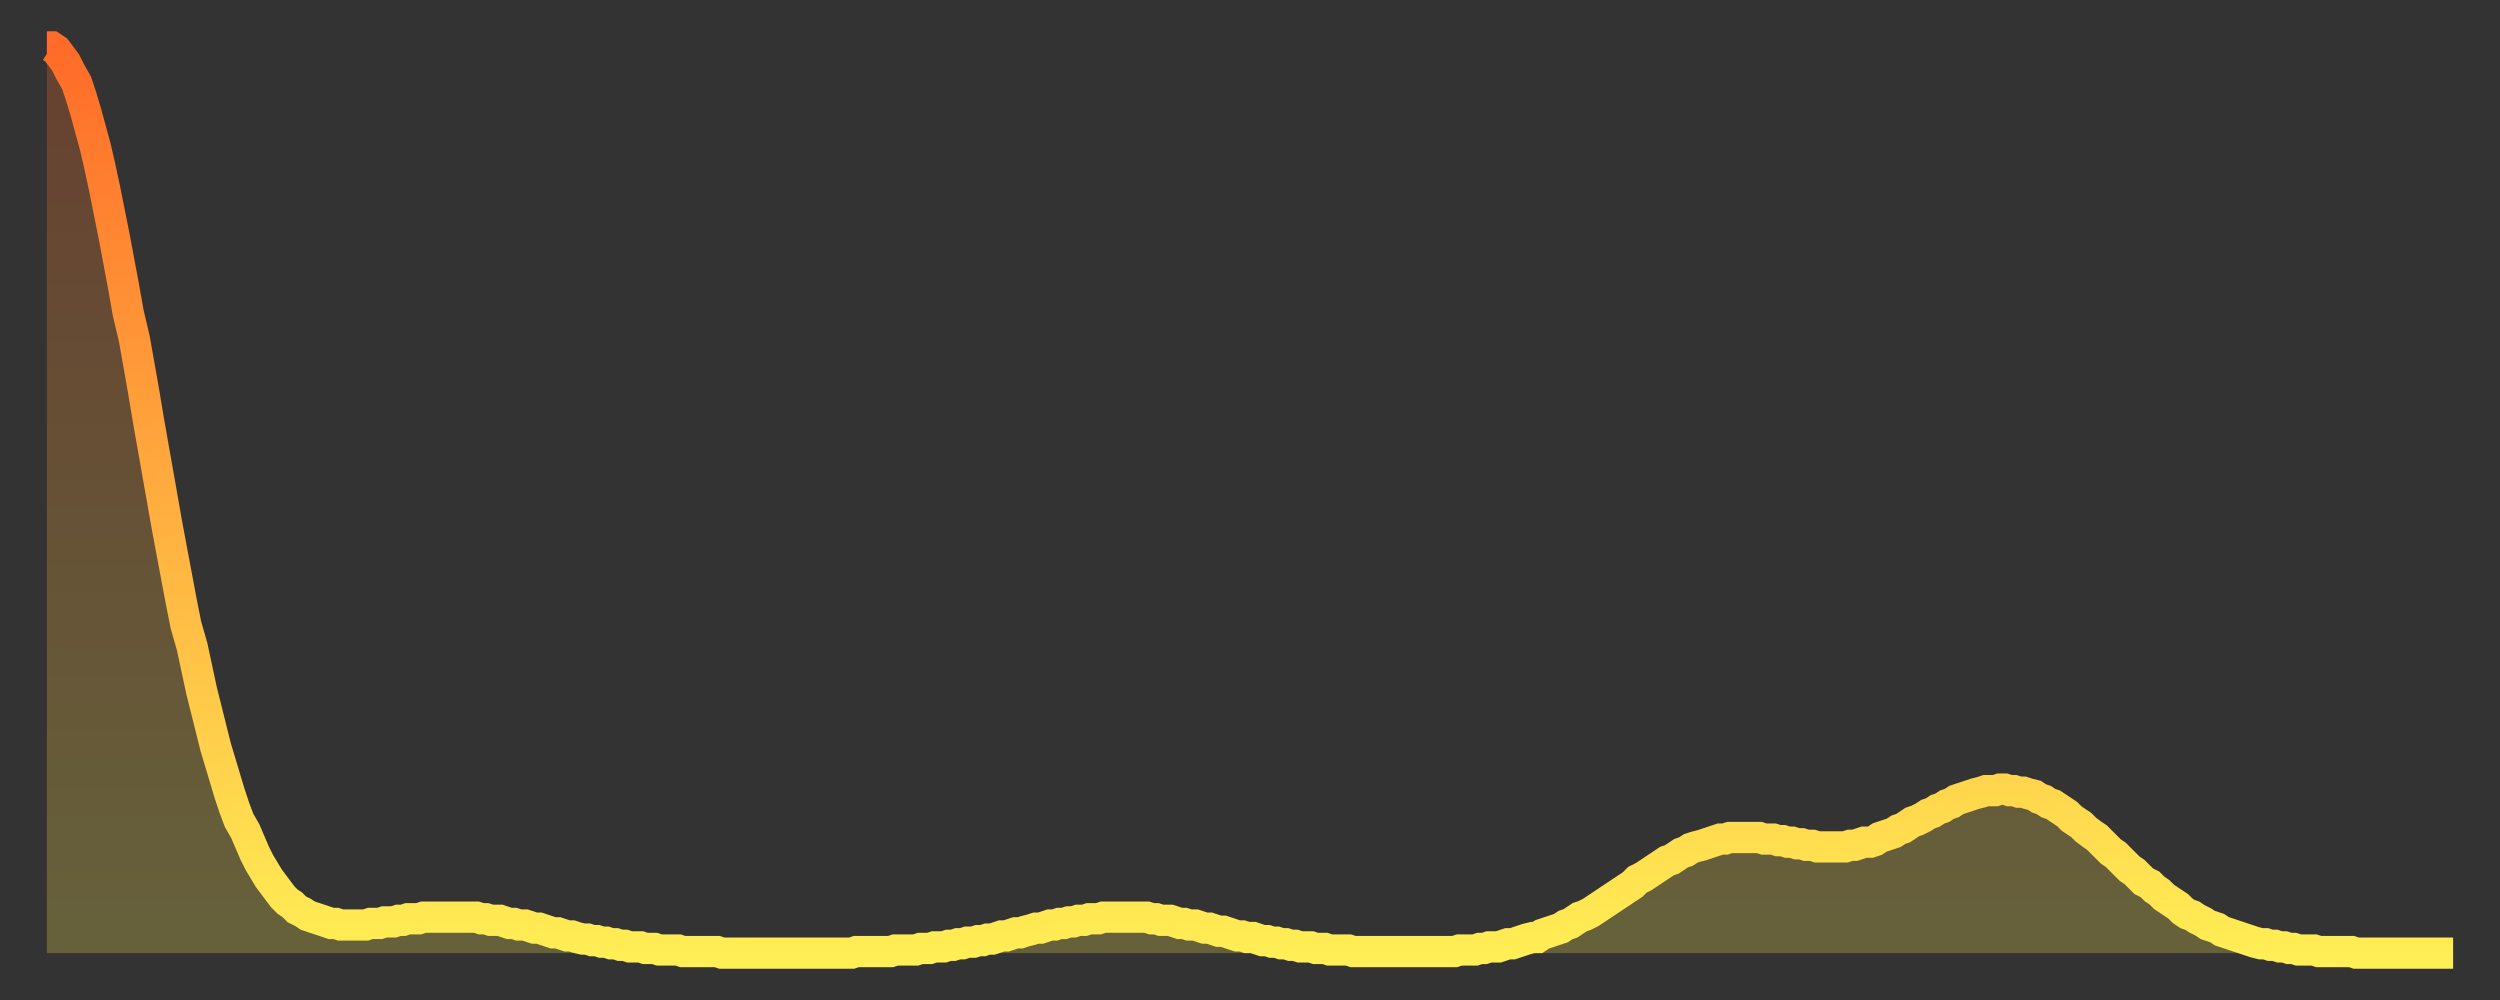 <?xml version="1.0" encoding="utf-8" ?>
<svg baseProfile="full" height="64" version="1.1" width="160" xmlns="http://www.w3.org/2000/svg" xmlns:ev="http://www.w3.org/2001/xml-events" xmlns:xlink="http://www.w3.org/1999/xlink"><rect width="100%" height="100%" fill="#333333" stroke="none"/><defs><linearGradient id="id815464" x1="0" x2="0" y1="0" y2="1"><stop offset="0%" stop-color="#ff6b29" /><stop offset="50%" stop-color="#ffad3f" /><stop offset="100%" stop-color="#ffee55" /></linearGradient></defs><g transform="translate(3,3)"><g><path d="M 0.0 0.0 0.3 0.0 0.6 0.2 0.9 0.6 1.2 1.0 1.5 1.6 1.9 2.3 2.2 3.2 2.5 4.2 2.8 5.3 3.1 6.4 3.4 7.7 3.7 9.1 4.0 10.6 4.3 12.1 4.6 13.7 4.9 15.3 5.2 17.0 5.6 18.7 5.9 20.4 6.2 22.1 6.5 23.9 6.8 25.6 7.1 27.3 7.4 29.0 7.7 30.7 8.0 32.3 8.3 33.9 8.6 35.5 8.9 37.0 9.3 38.4 9.6 39.8 9.9 41.2 10.2 42.4 10.5 43.6 10.8 44.8 11.1 45.8 11.4 46.8 11.7 47.8 12.0 48.7 12.3 49.5 12.7 50.2 13.0 50.9 13.3 51.6 13.6 52.2 13.9 52.7 14.2 53.2 14.5 53.6 14.8 54.0 15.1 54.4 15.4 54.7 15.7 54.9 16.0 55.2 16.4 55.4 16.7 55.6 17.0 55.7 17.3 55.8 17.6 55.9 17.9 56.0 18.2 56.1 18.5 56.1 18.8 56.2 19.1 56.2 19.4 56.2 19.8 56.2 20.1 56.2 20.4 56.2 20.7 56.1 21.0 56.1 21.3 56.1 21.6 56.0 21.9 56.0 22.2 56.0 22.5 55.9 22.8 55.9 23.1 55.8 23.5 55.8 23.8 55.8 24.1 55.7 24.4 55.7 24.7 55.7 25.0 55.7 25.3 55.7 25.6 55.7 25.9 55.7 26.2 55.7 26.5 55.7 26.8 55.7 27.2 55.7 27.5 55.7 27.8 55.8 28.1 55.8 28.4 55.9 28.7 55.9 29.0 55.9 29.3 56.0 29.6 56.1 29.9 56.1 30.2 56.2 30.6 56.2 30.9 56.3 31.2 56.4 31.5 56.4 31.8 56.5 32.1 56.6 32.4 56.7 32.7 56.7 33.0 56.8 33.3 56.9 33.6 56.9 33.9 57.0 34.3 57.1 34.6 57.1 34.9 57.2 35.2 57.2 35.5 57.3 35.8 57.3 36.1 57.4 36.4 57.4 36.7 57.5 37.0 57.5 37.3 57.6 37.7 57.6 38.0 57.6 38.3 57.7 38.6 57.7 38.9 57.7 39.2 57.8 39.5 57.8 39.8 57.8 40.1 57.8 40.4 57.8 40.7 57.9 41.0 57.9 41.4 57.9 41.7 57.9 42.0 57.9 42.3 57.9 42.6 57.9 42.9 57.9 43.2 58.0 43.5 58.0 43.8 58.0 44.1 58.0 44.4 58.0 44.7 58.0 45.1 58.0 45.4 58.0 45.7 58.0 46.0 58.0 46.3 58.0 46.6 58.0 46.9 58.0 47.2 58.0 47.5 58.0 47.8 58.0 48.1 58.0 48.5 58.0 48.8 58.0 49.1 58.0 49.4 58.0 49.7 58.0 50.0 58.0 50.3 58.0 50.6 58.0 50.9 58.0 51.2 58.0 51.5 58.0 51.8 57.9 52.2 57.9 52.5 57.9 52.8 57.9 53.1 57.9 53.4 57.9 53.7 57.9 54.0 57.9 54.3 57.8 54.6 57.8 54.9 57.8 55.2 57.8 55.6 57.8 55.9 57.7 56.2 57.7 56.5 57.7 56.8 57.6 57.1 57.6 57.4 57.6 57.7 57.5 58.0 57.5 58.3 57.4 58.6 57.4 58.9 57.3 59.3 57.3 59.6 57.2 59.9 57.2 60.2 57.1 60.5 57.1 60.8 57.0 61.1 56.9 61.4 56.9 61.7 56.8 62.0 56.7 62.3 56.7 62.6 56.6 63.0 56.5 63.3 56.4 63.6 56.4 63.9 56.3 64.2 56.2 64.5 56.2 64.8 56.1 65.1 56.1 65.4 56.0 65.7 56.0 66.0 55.9 66.4 55.9 66.7 55.8 67.0 55.8 67.3 55.8 67.6 55.7 67.9 55.7 68.2 55.7 68.5 55.7 68.8 55.7 69.1 55.7 69.4 55.7 69.7 55.7 70.1 55.7 70.4 55.7 70.7 55.8 71.0 55.8 71.3 55.9 71.6 55.9 71.9 55.9 72.2 56.0 72.5 56.1 72.8 56.1 73.1 56.2 73.5 56.2 73.8 56.3 74.1 56.4 74.4 56.4 74.7 56.5 75.0 56.6 75.3 56.6 75.6 56.7 75.9 56.8 76.2 56.9 76.5 56.9 76.8 57.0 77.2 57.0 77.5 57.1 77.8 57.2 78.1 57.2 78.4 57.3 78.7 57.3 79.0 57.4 79.3 57.4 79.6 57.5 79.9 57.5 80.2 57.6 80.5 57.6 80.9 57.6 81.2 57.7 81.5 57.7 81.8 57.7 82.1 57.8 82.4 57.8 82.7 57.8 83.0 57.8 83.3 57.8 83.6 57.9 83.9 57.9 84.3 57.9 84.6 57.9 84.9 57.9 85.2 57.9 85.5 57.9 85.8 57.9 86.1 57.9 86.4 57.9 86.7 57.9 87.0 57.9 87.3 57.9 87.6 57.9 88.0 57.9 88.3 57.9 88.6 57.9 88.9 57.9 89.2 57.9 89.5 57.9 89.8 57.9 90.1 57.9 90.4 57.8 90.7 57.8 91.0 57.8 91.4 57.8 91.7 57.7 92.0 57.7 92.3 57.6 92.6 57.6 92.9 57.6 93.2 57.5 93.5 57.4 93.8 57.4 94.1 57.3 94.4 57.2 94.7 57.1 95.1 57.0 95.4 57.0 95.7 56.8 96.0 56.7 96.3 56.6 96.6 56.5 96.9 56.4 97.2 56.2 97.5 56.1 97.8 55.9 98.1 55.7 98.4 55.6 98.8 55.4 99.1 55.2 99.4 55.0 99.7 54.8 100.0 54.6 100.3 54.4 100.6 54.2 100.9 54.0 101.2 53.8 101.5 53.6 101.8 53.3 102.2 53.1 102.5 52.9 102.8 52.7 103.1 52.5 103.4 52.3 103.7 52.1 104.0 52.0 104.3 51.8 104.6 51.6 104.9 51.5 105.2 51.3 105.5 51.2 105.9 51.1 106.2 51.0 106.5 50.9 106.8 50.8 107.1 50.7 107.4 50.7 107.7 50.6 108.0 50.6 108.3 50.6 108.6 50.6 108.9 50.6 109.3 50.6 109.6 50.6 109.9 50.7 110.2 50.7 110.5 50.7 110.8 50.8 111.1 50.8 111.4 50.9 111.7 50.9 112.0 51.0 112.3 51.0 112.6 51.1 113.0 51.1 113.3 51.2 113.6 51.2 113.9 51.2 114.2 51.2 114.5 51.2 114.8 51.2 115.1 51.2 115.4 51.1 115.7 51.1 116.0 51.0 116.3 50.9 116.7 50.9 117.0 50.8 117.3 50.6 117.6 50.5 117.9 50.4 118.2 50.3 118.5 50.1 118.8 50.0 119.1 49.8 119.4 49.6 119.7 49.5 120.1 49.3 120.4 49.1 120.7 49.0 121.0 48.8 121.3 48.7 121.6 48.5 121.9 48.4 122.2 48.2 122.5 48.1 122.8 48.0 123.1 47.9 123.4 47.8 123.8 47.7 124.1 47.6 124.4 47.6 124.7 47.6 125.0 47.5 125.3 47.5 125.6 47.6 125.9 47.6 126.2 47.7 126.5 47.7 126.8 47.8 127.2 47.9 127.5 48.1 127.8 48.2 128.1 48.4 128.4 48.5 128.7 48.7 129.0 48.9 129.3 49.1 129.6 49.4 129.9 49.6 130.2 49.8 130.5 50.1 130.9 50.4 131.2 50.6 131.5 50.9 131.8 51.2 132.1 51.5 132.4 51.7 132.7 52.0 133.0 52.3 133.3 52.6 133.6 52.8 133.9 53.1 134.2 53.4 134.6 53.6 134.9 53.9 135.2 54.1 135.5 54.4 135.8 54.6 136.1 54.8 136.4 55.0 136.7 55.3 137.0 55.5 137.3 55.6 137.6 55.8 138.0 56.0 138.3 56.2 138.6 56.3 138.9 56.4 139.2 56.6 139.5 56.7 139.8 56.8 140.1 56.9 140.4 57.0 140.7 57.1 141.0 57.2 141.3 57.3 141.7 57.4 142.0 57.4 142.3 57.5 142.6 57.5 142.9 57.6 143.2 57.6 143.5 57.7 143.8 57.7 144.1 57.8 144.4 57.8 144.7 57.8 145.1 57.8 145.4 57.9 145.7 57.9 146.0 57.9 146.3 57.9 146.6 57.9 146.9 57.9 147.2 57.9 147.5 57.9 147.8 58.0 148.1 58.0 148.4 58.0 148.8 58.0 149.1 58.0 149.4 58.0 149.7 58.0 150.0 58.0 150.3 58.0 150.6 58.0 150.9 58.0 151.2 58.0 151.5 58.0 151.8 58.0 152.1 58.0 152.5 58.0 152.8 58.0 153.1 58.0 153.4 58.0 153.7 58.0 154.0 58.0" fill="none" id="graph-curve" opacity="1" stroke="url(#id815464)" stroke-width="2" /><path d="M 0 58 L 0.0 0.0 0.3 0.0 0.6 0.2 0.9 0.6 1.2 1.0 1.5 1.6 1.9 2.3 2.2 3.2 2.5 4.2 2.8 5.3 3.1 6.4 3.4 7.7 3.7 9.1 4.0 10.6 4.3 12.1 4.6 13.7 4.9 15.3 5.2 17.0 5.6 18.7 5.9 20.4 6.2 22.1 6.5 23.9 6.8 25.6 7.1 27.3 7.4 29.0 7.7 30.7 8.0 32.3 8.3 33.9 8.6 35.5 8.9 37.0 9.3 38.4 9.6 39.8 9.9 41.2 10.2 42.4 10.5 43.6 10.8 44.8 11.1 45.8 11.4 46.8 11.7 47.8 12.0 48.7 12.3 49.5 12.7 50.2 13.0 50.9 13.3 51.6 13.6 52.2 13.9 52.7 14.2 53.2 14.5 53.6 14.8 54.0 15.1 54.4 15.4 54.7 15.7 54.9 16.0 55.2 16.4 55.4 16.7 55.6 17.0 55.7 17.3 55.8 17.6 55.9 17.9 56.0 18.2 56.1 18.5 56.1 18.8 56.2 19.1 56.2 19.4 56.2 19.8 56.2 20.1 56.2 20.4 56.2 20.7 56.1 21.0 56.1 21.3 56.1 21.6 56.0 21.9 56.0 22.2 56.0 22.5 55.9 22.8 55.9 23.1 55.8 23.5 55.8 23.8 55.8 24.1 55.7 24.4 55.7 24.7 55.7 25.0 55.7 25.3 55.7 25.6 55.7 25.9 55.7 26.2 55.7 26.5 55.7 26.8 55.7 27.2 55.7 27.5 55.7 27.8 55.8 28.1 55.8 28.4 55.9 28.7 55.9 29.0 55.9 29.3 56.0 29.6 56.1 29.9 56.1 30.2 56.2 30.6 56.2 30.9 56.3 31.2 56.4 31.5 56.4 31.8 56.5 32.1 56.6 32.4 56.7 32.7 56.7 33.0 56.8 33.3 56.9 33.6 56.9 33.9 57.0 34.3 57.1 34.6 57.1 34.9 57.2 35.2 57.2 35.5 57.3 35.8 57.3 36.1 57.4 36.4 57.4 36.7 57.5 37.0 57.5 37.3 57.6 37.7 57.6 38.0 57.6 38.3 57.7 38.6 57.7 38.9 57.7 39.2 57.8 39.5 57.8 39.8 57.8 40.1 57.8 40.4 57.8 40.7 57.9 41.0 57.9 41.4 57.9 41.7 57.9 42.0 57.9 42.3 57.9 42.6 57.9 42.9 57.9 43.2 58.0 43.5 58.0 43.8 58.0 44.1 58.0 44.4 58.0 44.7 58.0 45.1 58.0 45.4 58.0 45.7 58.0 46.0 58.0 46.3 58.0 46.6 58.0 46.9 58.0 47.2 58.0 47.5 58.0 47.8 58.0 48.1 58.0 48.5 58.0 48.8 58.0 49.1 58.0 49.4 58.0 49.7 58.0 50.0 58.0 50.3 58.0 50.6 58.0 50.9 58.0 51.2 58.0 51.5 58.0 51.8 57.9 52.2 57.9 52.5 57.9 52.8 57.9 53.1 57.9 53.4 57.9 53.7 57.9 54.0 57.9 54.3 57.8 54.6 57.8 54.9 57.8 55.2 57.8 55.6 57.8 55.9 57.7 56.2 57.7 56.5 57.7 56.8 57.6 57.1 57.6 57.4 57.6 57.7 57.5 58.0 57.5 58.3 57.4 58.6 57.4 58.9 57.3 59.3 57.3 59.6 57.2 59.9 57.2 60.2 57.1 60.5 57.1 60.8 57.0 61.1 56.9 61.4 56.9 61.7 56.8 62.0 56.7 62.3 56.7 62.6 56.6 63.0 56.5 63.3 56.4 63.6 56.4 63.9 56.3 64.2 56.2 64.5 56.2 64.8 56.1 65.1 56.1 65.4 56.0 65.7 56.0 66.0 55.9 66.4 55.9 66.7 55.8 67.0 55.8 67.3 55.8 67.6 55.7 67.9 55.7 68.2 55.7 68.5 55.7 68.8 55.7 69.1 55.7 69.4 55.7 69.7 55.7 70.1 55.7 70.4 55.7 70.7 55.8 71.0 55.8 71.3 55.9 71.6 55.9 71.9 55.9 72.2 56.0 72.5 56.1 72.8 56.1 73.1 56.2 73.5 56.2 73.8 56.3 74.1 56.4 74.4 56.4 74.7 56.5 75.0 56.6 75.3 56.6 75.6 56.7 75.9 56.8 76.2 56.9 76.5 56.9 76.8 57.0 77.2 57.0 77.5 57.1 77.8 57.2 78.1 57.2 78.4 57.3 78.7 57.3 79.0 57.4 79.3 57.4 79.6 57.5 79.9 57.5 80.2 57.6 80.5 57.6 80.9 57.6 81.2 57.7 81.5 57.7 81.8 57.7 82.1 57.8 82.4 57.8 82.7 57.8 83.0 57.8 83.3 57.8 83.6 57.9 83.9 57.9 84.3 57.9 84.6 57.9 84.9 57.9 85.2 57.9 85.5 57.9 85.8 57.9 86.1 57.9 86.4 57.9 86.7 57.9 87.0 57.9 87.3 57.9 87.6 57.9 88.0 57.9 88.3 57.9 88.6 57.9 88.9 57.9 89.2 57.9 89.5 57.9 89.8 57.9 90.1 57.9 90.4 57.8 90.7 57.8 91.0 57.8 91.4 57.8 91.7 57.7 92.0 57.7 92.3 57.6 92.6 57.6 92.9 57.6 93.2 57.5 93.5 57.4 93.8 57.4 94.1 57.3 94.4 57.2 94.7 57.1 95.1 57.0 95.4 57.0 95.7 56.8 96.0 56.7 96.3 56.6 96.6 56.5 96.9 56.4 97.2 56.2 97.5 56.1 97.8 55.9 98.1 55.7 98.4 55.6 98.8 55.4 99.1 55.2 99.4 55.0 99.7 54.8 100.0 54.6 100.3 54.4 100.6 54.2 100.9 54.0 101.2 53.8 101.5 53.6 101.8 53.3 102.2 53.1 102.5 52.9 102.8 52.7 103.1 52.5 103.4 52.3 103.7 52.1 104.0 52.0 104.3 51.8 104.6 51.6 104.9 51.5 105.2 51.3 105.5 51.2 105.9 51.1 106.2 51.0 106.5 50.9 106.8 50.8 107.1 50.7 107.4 50.7 107.7 50.6 108.0 50.6 108.3 50.6 108.6 50.6 108.9 50.6 109.3 50.6 109.6 50.6 109.9 50.7 110.2 50.7 110.5 50.7 110.8 50.8 111.1 50.8 111.4 50.9 111.7 50.9 112.0 51.0 112.3 51.0 112.6 51.1 113.0 51.1 113.3 51.2 113.6 51.2 113.9 51.2 114.2 51.2 114.5 51.2 114.8 51.2 115.1 51.2 115.4 51.1 115.7 51.1 116.0 51.0 116.3 50.9 116.7 50.9 117.0 50.8 117.3 50.6 117.6 50.5 117.9 50.4 118.2 50.3 118.5 50.1 118.8 50.0 119.1 49.8 119.4 49.6 119.7 49.5 120.1 49.3 120.4 49.1 120.7 49.0 121.0 48.8 121.3 48.7 121.6 48.5 121.9 48.4 122.2 48.2 122.5 48.1 122.8 48.0 123.1 47.9 123.4 47.8 123.8 47.7 124.1 47.6 124.4 47.6 124.7 47.6 125.0 47.5 125.3 47.5 125.6 47.6 125.9 47.6 126.2 47.7 126.5 47.7 126.8 47.8 127.2 47.9 127.5 48.1 127.8 48.2 128.1 48.4 128.4 48.5 128.7 48.7 129.0 48.9 129.3 49.1 129.6 49.4 129.9 49.6 130.2 49.8 130.5 50.1 130.9 50.4 131.2 50.6 131.5 50.9 131.8 51.2 132.1 51.5 132.4 51.7 132.7 52.0 133.0 52.3 133.3 52.6 133.6 52.8 133.9 53.1 134.2 53.4 134.6 53.6 134.9 53.9 135.2 54.1 135.5 54.4 135.8 54.6 136.1 54.8 136.4 55.0 136.7 55.3 137.0 55.5 137.3 55.6 137.6 55.8 138.0 56.0 138.3 56.2 138.6 56.3 138.9 56.4 139.2 56.6 139.5 56.7 139.8 56.8 140.1 56.9 140.4 57.0 140.7 57.1 141.0 57.2 141.3 57.3 141.7 57.4 142.0 57.4 142.3 57.5 142.6 57.5 142.9 57.6 143.2 57.6 143.5 57.7 143.8 57.7 144.1 57.8 144.4 57.8 144.7 57.8 145.1 57.8 145.4 57.9 145.7 57.9 146.0 57.9 146.3 57.9 146.6 57.9 146.9 57.9 147.2 57.9 147.5 57.9 147.8 58.0 148.1 58.0 148.4 58.0 148.8 58.0 149.1 58.0 149.4 58.0 149.7 58.0 150.0 58.0 150.3 58.0 150.6 58.0 150.9 58.0 151.2 58.0 151.5 58.0 151.8 58.0 152.1 58.0 152.5 58.0 152.8 58.0 153.1 58.0 153.4 58.0 153.7 58.0 154.0 58.0 154 58" fill="url(#id815464)" fill-opacity=".25" id="graph-shadow" /></g></g></svg>